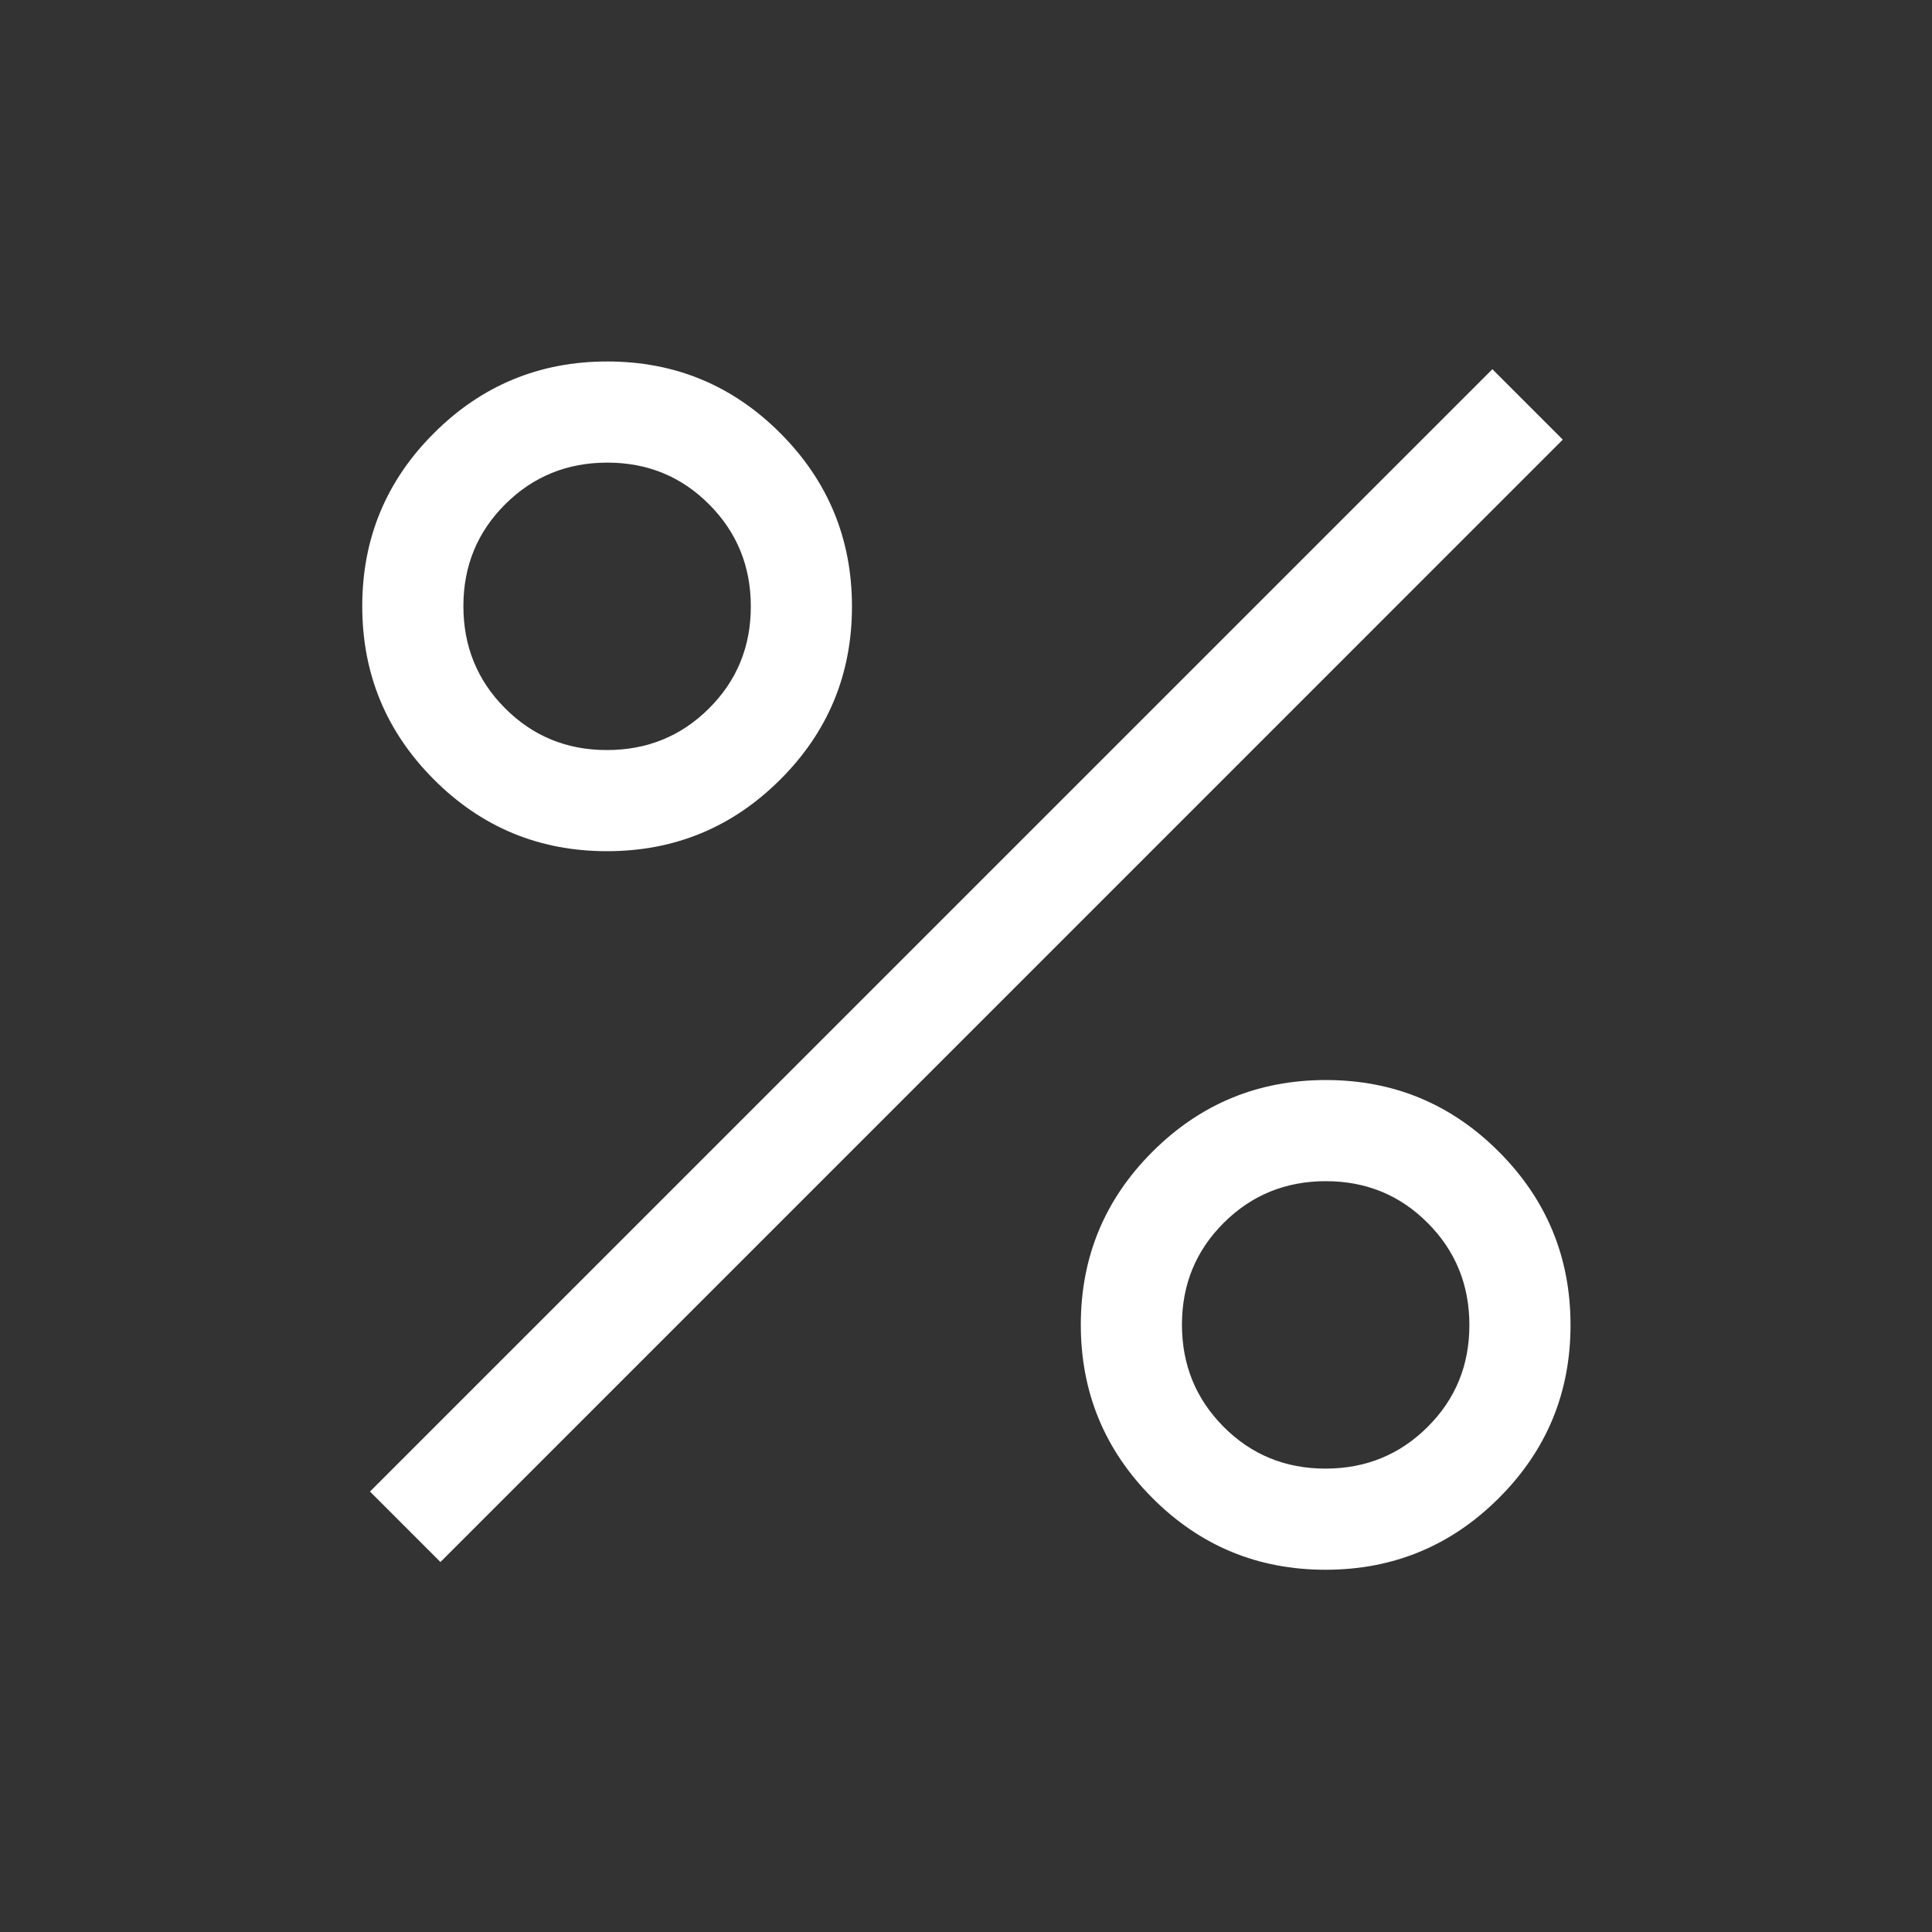 <svg width="40" height="40" viewBox="0 0 40 40" fill="none" xmlns="http://www.w3.org/2000/svg">
<rect x="0" y="0" width="40" height="40" fill="#333333" stroke="none"/>
<mask id="mask0_4352_3777" style="mask-type:alpha" maskUnits="userSpaceOnUse" x="0" y="0" width="40" height="40">
<rect width="40" height="40" fill="#D9D9D9"/>
</mask>
<g mask="url(#mask0_4352_3777)">
<path d="M12.566 17.623C11.165 17.623 9.97 17.128 8.982 16.137C7.994 15.147 7.5 13.951 7.5 12.55C7.5 11.149 7.995 9.954 8.986 8.966C9.976 7.978 11.172 7.484 12.573 7.484C13.974 7.484 15.169 7.979 16.157 8.97C17.145 9.96 17.639 11.156 17.639 12.557C17.639 13.958 17.144 15.153 16.153 16.141C15.163 17.129 13.967 17.623 12.566 17.623ZM12.565 15.529C13.397 15.529 14.102 15.242 14.679 14.667C15.256 14.093 15.545 13.389 15.545 12.557C15.545 11.726 15.258 11.021 14.683 10.444C14.109 9.866 13.406 9.578 12.574 9.578C11.742 9.578 11.037 9.865 10.46 10.44C9.883 11.014 9.594 11.717 9.594 12.549C9.594 13.381 9.881 14.086 10.456 14.663C11.03 15.24 11.733 15.529 12.565 15.529ZM27.443 32.5C26.042 32.5 24.847 32.005 23.859 31.014C22.871 30.024 22.377 28.828 22.377 27.427C22.377 26.026 22.872 24.831 23.863 23.843C24.853 22.855 26.049 22.361 27.45 22.361C28.851 22.361 30.046 22.856 31.034 23.847C32.022 24.837 32.516 26.033 32.516 27.434C32.516 28.835 32.021 30.03 31.03 31.018C30.04 32.006 28.844 32.5 27.443 32.5ZM27.442 30.406C28.274 30.406 28.979 30.119 29.556 29.544C30.134 28.97 30.422 28.267 30.422 27.434C30.422 26.603 30.135 25.898 29.56 25.321C28.986 24.744 28.283 24.455 27.451 24.455C26.619 24.455 25.914 24.742 25.337 25.317C24.76 25.891 24.471 26.594 24.471 27.426C24.471 28.258 24.759 28.963 25.333 29.54C25.907 30.117 26.611 30.406 27.442 30.406ZM9.119 32.34L7.66 30.881L30.898 7.644L32.356 9.102L9.119 32.34Z" fill="#FFFFFF"/>
</g>
</svg>
